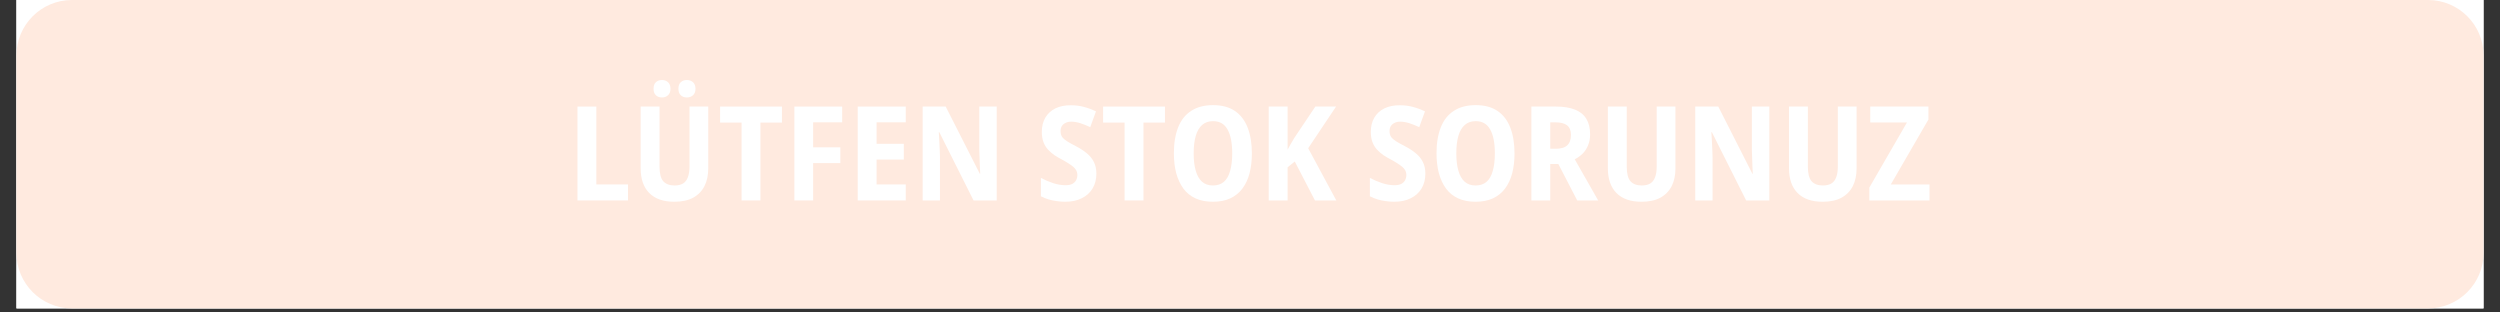 <?xml version="1.0" encoding="UTF-8"?> <svg xmlns="http://www.w3.org/2000/svg" xmlns:xlink="http://www.w3.org/1999/xlink" width="400" zoomAndPan="magnify" viewBox="0 0 300 37.5" height="50" preserveAspectRatio="xMidYMid meet" version="1.2"><rect x="0" y="0" width="300" height="37.5" fill="#333333" stroke="none"/><defs><clipPath id="bc1cbef778"><path d="M 1.973 0 L 298.023 0 L 298.023 37.008 L 1.973 37.008 Z M 1.973 0 "></path></clipPath><clipPath id="05452eb2a6"><path d="M 1.973 0 L 298.023 0 L 298.023 37.008 L 1.973 37.008 Z M 1.973 0 "></path></clipPath><clipPath id="3651ddd29e"><path d="M 8.637 0 L 291.363 0 C 295.043 0 298.027 2.98 298.027 6.66 L 298.027 30.344 C 298.027 34.023 295.043 37.008 291.363 37.008 L 8.637 37.008 C 4.957 37.008 1.973 34.023 1.973 30.344 L 1.973 6.66 C 1.973 2.98 4.957 0 8.637 0 Z M 8.637 0 "></path></clipPath></defs><g id="ed7a84c8ed"><g clip-rule="nonzero" clip-path="url(#bc1cbef778)"><path style=" stroke:none;fill-rule:nonzero;fill:#ffffff;fill-opacity:1;" d="M 1.973 0 L 298.027 0 L 298.027 37.008 L 1.973 37.008 Z M 1.973 0 "></path><path style=" stroke:none;fill-rule:nonzero;fill:#ffffff;fill-opacity:1;" d="M 1.973 0 L 298.027 0 L 298.027 37.008 L 1.973 37.008 Z M 1.973 0 "></path></g><g style="fill:#ffffff;fill-opacity:1;"><g transform="translate(68.078, 24.054)"><path style="stroke:none" d="M 1.219 0 L 1.219 -11.266 L 3.484 -11.266 L 3.484 -1.922 L 7.281 -1.922 L 7.281 0 Z M 1.219 0 "></path></g></g><g style="fill:#ffffff;fill-opacity:1;"><g transform="translate(75.739, 24.054)"><path style="stroke:none" d="M 9.25 -11.266 L 9.25 -3.844 C 9.25 -3.02 9.098 -2.312 8.797 -1.719 C 8.492 -1.125 8.039 -0.66 7.438 -0.328 C 6.832 -0.004 6.078 0.156 5.172 0.156 C 3.867 0.156 2.867 -0.191 2.172 -0.891 C 1.484 -1.586 1.141 -2.57 1.141 -3.844 L 1.141 -11.266 L 3.406 -11.266 L 3.406 -4.047 C 3.406 -3.223 3.555 -2.641 3.859 -2.297 C 4.172 -1.961 4.617 -1.797 5.203 -1.797 C 5.617 -1.797 5.957 -1.875 6.219 -2.031 C 6.477 -2.188 6.672 -2.43 6.797 -2.766 C 6.93 -3.098 7 -3.531 7 -4.062 L 7 -11.266 Z M 2.688 -13.391 C 2.688 -13.754 2.781 -14.02 2.969 -14.188 C 3.156 -14.363 3.398 -14.453 3.703 -14.453 C 3.992 -14.453 4.234 -14.363 4.422 -14.188 C 4.617 -14.008 4.719 -13.742 4.719 -13.391 C 4.719 -13.055 4.617 -12.801 4.422 -12.625 C 4.234 -12.445 3.992 -12.359 3.703 -12.359 C 3.398 -12.359 3.156 -12.445 2.969 -12.625 C 2.781 -12.801 2.688 -13.055 2.688 -13.391 Z M 5.672 -13.391 C 5.672 -13.754 5.766 -14.02 5.953 -14.188 C 6.141 -14.363 6.383 -14.453 6.688 -14.453 C 6.977 -14.453 7.223 -14.363 7.422 -14.188 C 7.617 -14.008 7.719 -13.742 7.719 -13.391 C 7.719 -13.055 7.617 -12.801 7.422 -12.625 C 7.223 -12.445 6.977 -12.359 6.688 -12.359 C 6.383 -12.359 6.141 -12.445 5.953 -12.625 C 5.766 -12.801 5.672 -13.055 5.672 -13.391 Z M 5.672 -13.391 "></path></g></g><g style="fill:#ffffff;fill-opacity:1;"><g transform="translate(86.145, 24.054)"><path style="stroke:none" d="M 5.109 0 L 2.844 0 L 2.844 -9.344 L 0.266 -9.344 L 0.266 -11.266 L 7.688 -11.266 L 7.688 -9.344 L 5.109 -9.344 Z M 5.109 0 "></path></g></g><g style="fill:#ffffff;fill-opacity:1;"><g transform="translate(94.107, 24.054)"><path style="stroke:none" d="M 3.469 0 L 1.219 0 L 1.219 -11.266 L 6.953 -11.266 L 6.953 -9.375 L 3.469 -9.375 L 3.469 -6.375 L 6.734 -6.375 L 6.734 -4.484 L 3.469 -4.484 Z M 3.469 0 "></path></g></g><g style="fill:#ffffff;fill-opacity:1;"><g transform="translate(101.707, 24.054)"><path style="stroke:none" d="M 6.984 0 L 1.219 0 L 1.219 -11.266 L 6.984 -11.266 L 6.984 -9.375 L 3.484 -9.375 L 3.484 -6.797 L 6.75 -6.797 L 6.75 -4.906 L 3.484 -4.906 L 3.484 -1.922 L 6.984 -1.922 Z M 6.984 0 "></path></g></g><g style="fill:#ffffff;fill-opacity:1;"><g transform="translate(109.499, 24.054)"><path style="stroke:none" d="M 10.109 0 L 7.328 0 L 3.219 -8.188 L 3.156 -8.188 C 3.188 -7.832 3.207 -7.484 3.219 -7.141 C 3.238 -6.805 3.254 -6.477 3.266 -6.156 C 3.273 -5.844 3.285 -5.547 3.297 -5.266 L 3.297 0 L 1.219 0 L 1.219 -11.266 L 3.984 -11.266 L 8.078 -3.203 L 8.125 -3.203 C 8.113 -3.555 8.098 -3.895 8.078 -4.219 C 8.066 -4.539 8.055 -4.852 8.047 -5.156 C 8.035 -5.469 8.023 -5.766 8.016 -6.047 L 8.016 -11.266 L 10.109 -11.266 Z M 10.109 0 "></path></g></g><g style="fill:#ffffff;fill-opacity:1;"><g transform="translate(120.83, 24.054)"><path style="stroke:none" d=""></path></g></g><g style="fill:#ffffff;fill-opacity:1;"><g transform="translate(124.299, 24.054)"><path style="stroke:none" d="M 7.266 -3.219 C 7.266 -2.539 7.113 -1.945 6.812 -1.438 C 6.508 -0.938 6.078 -0.547 5.516 -0.266 C 4.961 0.016 4.297 0.156 3.516 0.156 C 3.172 0.156 2.832 0.129 2.5 0.078 C 2.164 0.035 1.844 -0.031 1.531 -0.125 C 1.219 -0.219 0.91 -0.344 0.609 -0.5 L 0.609 -2.703 C 1.086 -2.453 1.578 -2.242 2.078 -2.078 C 2.586 -1.91 3.082 -1.828 3.562 -1.828 C 3.895 -1.828 4.164 -1.879 4.375 -1.984 C 4.582 -2.098 4.734 -2.242 4.828 -2.422 C 4.93 -2.609 4.984 -2.816 4.984 -3.047 C 4.984 -3.305 4.914 -3.531 4.781 -3.719 C 4.645 -3.914 4.441 -4.102 4.172 -4.281 C 3.898 -4.469 3.555 -4.676 3.141 -4.906 C 2.836 -5.062 2.539 -5.234 2.25 -5.422 C 1.969 -5.617 1.707 -5.844 1.469 -6.094 C 1.238 -6.344 1.055 -6.641 0.922 -6.984 C 0.785 -7.336 0.719 -7.754 0.719 -8.234 C 0.719 -8.891 0.859 -9.457 1.141 -9.938 C 1.422 -10.414 1.82 -10.785 2.344 -11.047 C 2.875 -11.305 3.504 -11.43 4.234 -11.422 C 4.754 -11.422 5.254 -11.359 5.734 -11.234 C 6.223 -11.109 6.719 -10.926 7.219 -10.688 L 6.531 -8.797 C 6.082 -9.004 5.676 -9.164 5.312 -9.281 C 4.945 -9.395 4.586 -9.453 4.234 -9.453 C 3.961 -9.453 3.734 -9.398 3.547 -9.297 C 3.359 -9.203 3.211 -9.07 3.109 -8.906 C 3.016 -8.738 2.969 -8.547 2.969 -8.328 C 2.969 -8.055 3.023 -7.828 3.141 -7.641 C 3.266 -7.461 3.461 -7.285 3.734 -7.109 C 4.004 -6.941 4.367 -6.738 4.828 -6.5 C 5.348 -6.227 5.785 -5.941 6.141 -5.641 C 6.504 -5.336 6.781 -4.992 6.969 -4.609 C 7.164 -4.223 7.266 -3.758 7.266 -3.219 Z M 7.266 -3.219 "></path></g></g><g style="fill:#ffffff;fill-opacity:1;"><g transform="translate(132.107, 24.054)"><path style="stroke:none" d="M 5.109 0 L 2.844 0 L 2.844 -9.344 L 0.266 -9.344 L 0.266 -11.266 L 7.688 -11.266 L 7.688 -9.344 L 5.109 -9.344 Z M 5.109 0 "></path></g></g><g style="fill:#ffffff;fill-opacity:1;"><g transform="translate(140.069, 24.054)"><path style="stroke:none" d="M 10.156 -5.641 C 10.156 -4.766 10.062 -3.969 9.875 -3.25 C 9.688 -2.539 9.398 -1.93 9.016 -1.422 C 8.629 -0.91 8.145 -0.52 7.562 -0.25 C 6.977 0.02 6.285 0.156 5.484 0.156 C 4.68 0.156 3.984 0.02 3.391 -0.25 C 2.805 -0.52 2.32 -0.91 1.938 -1.422 C 1.562 -1.941 1.273 -2.555 1.078 -3.266 C 0.891 -3.984 0.797 -4.781 0.797 -5.656 C 0.797 -6.875 0.969 -7.914 1.312 -8.781 C 1.656 -9.645 2.176 -10.301 2.875 -10.75 C 3.57 -11.207 4.445 -11.438 5.5 -11.438 C 6.562 -11.438 7.438 -11.203 8.125 -10.734 C 8.812 -10.266 9.32 -9.594 9.656 -8.719 C 9.988 -7.852 10.156 -6.828 10.156 -5.641 Z M 3.172 -5.641 C 3.172 -4.828 3.254 -4.133 3.422 -3.562 C 3.586 -2.988 3.836 -2.551 4.172 -2.25 C 4.516 -1.945 4.953 -1.797 5.484 -1.797 C 6.016 -1.797 6.453 -1.941 6.797 -2.234 C 7.141 -2.535 7.391 -2.973 7.547 -3.547 C 7.711 -4.117 7.797 -4.816 7.797 -5.641 C 7.797 -6.898 7.609 -7.859 7.234 -8.516 C 6.867 -9.18 6.289 -9.516 5.5 -9.516 C 4.969 -9.516 4.531 -9.363 4.188 -9.062 C 3.844 -8.758 3.586 -8.32 3.422 -7.75 C 3.254 -7.176 3.172 -6.473 3.172 -5.641 Z M 3.172 -5.641 "></path></g></g><g style="fill:#ffffff;fill-opacity:1;"><g transform="translate(151.029, 24.054)"><path style="stroke:none" d="M 9.328 0 L 6.766 0 L 4.344 -4.672 L 3.484 -3.984 L 3.484 0 L 1.219 0 L 1.219 -11.266 L 3.484 -11.266 L 3.484 -6.094 C 3.586 -6.301 3.707 -6.52 3.844 -6.75 C 3.988 -6.988 4.141 -7.242 4.297 -7.516 L 6.812 -11.266 L 9.297 -11.266 L 5.953 -6.266 Z M 9.328 0 "></path></g></g><g style="fill:#ffffff;fill-opacity:1;"><g transform="translate(160.309, 24.054)"><path style="stroke:none" d=""></path></g></g><g style="fill:#ffffff;fill-opacity:1;"><g transform="translate(163.778, 24.054)"><path style="stroke:none" d="M 7.266 -3.219 C 7.266 -2.539 7.113 -1.945 6.812 -1.438 C 6.508 -0.938 6.078 -0.547 5.516 -0.266 C 4.961 0.016 4.297 0.156 3.516 0.156 C 3.172 0.156 2.832 0.129 2.5 0.078 C 2.164 0.035 1.844 -0.031 1.531 -0.125 C 1.219 -0.219 0.91 -0.344 0.609 -0.5 L 0.609 -2.703 C 1.086 -2.453 1.578 -2.242 2.078 -2.078 C 2.586 -1.91 3.082 -1.828 3.562 -1.828 C 3.895 -1.828 4.164 -1.879 4.375 -1.984 C 4.582 -2.098 4.734 -2.242 4.828 -2.422 C 4.93 -2.609 4.984 -2.816 4.984 -3.047 C 4.984 -3.305 4.914 -3.531 4.781 -3.719 C 4.645 -3.914 4.441 -4.102 4.172 -4.281 C 3.898 -4.469 3.555 -4.676 3.141 -4.906 C 2.836 -5.062 2.539 -5.234 2.25 -5.422 C 1.969 -5.617 1.707 -5.844 1.469 -6.094 C 1.238 -6.344 1.055 -6.641 0.922 -6.984 C 0.785 -7.336 0.719 -7.754 0.719 -8.234 C 0.719 -8.891 0.859 -9.457 1.141 -9.938 C 1.422 -10.414 1.82 -10.785 2.344 -11.047 C 2.875 -11.305 3.504 -11.43 4.234 -11.422 C 4.754 -11.422 5.254 -11.359 5.734 -11.234 C 6.223 -11.109 6.719 -10.926 7.219 -10.688 L 6.531 -8.797 C 6.082 -9.004 5.676 -9.164 5.312 -9.281 C 4.945 -9.395 4.586 -9.453 4.234 -9.453 C 3.961 -9.453 3.734 -9.398 3.547 -9.297 C 3.359 -9.203 3.211 -9.07 3.109 -8.906 C 3.016 -8.738 2.969 -8.547 2.969 -8.328 C 2.969 -8.055 3.023 -7.828 3.141 -7.641 C 3.266 -7.461 3.461 -7.285 3.734 -7.109 C 4.004 -6.941 4.367 -6.738 4.828 -6.5 C 5.348 -6.227 5.785 -5.941 6.141 -5.641 C 6.504 -5.336 6.781 -4.992 6.969 -4.609 C 7.164 -4.223 7.266 -3.758 7.266 -3.219 Z M 7.266 -3.219 "></path></g></g><g style="fill:#ffffff;fill-opacity:1;"><g transform="translate(171.586, 24.054)"><path style="stroke:none" d="M 10.156 -5.641 C 10.156 -4.766 10.062 -3.969 9.875 -3.25 C 9.688 -2.539 9.398 -1.93 9.016 -1.422 C 8.629 -0.91 8.145 -0.52 7.562 -0.25 C 6.977 0.02 6.285 0.156 5.484 0.156 C 4.68 0.156 3.984 0.02 3.391 -0.25 C 2.805 -0.52 2.32 -0.91 1.938 -1.422 C 1.562 -1.941 1.273 -2.555 1.078 -3.266 C 0.891 -3.984 0.797 -4.781 0.797 -5.656 C 0.797 -6.875 0.969 -7.914 1.312 -8.781 C 1.656 -9.645 2.176 -10.301 2.875 -10.75 C 3.57 -11.207 4.445 -11.438 5.5 -11.438 C 6.562 -11.438 7.438 -11.203 8.125 -10.734 C 8.812 -10.266 9.32 -9.594 9.656 -8.719 C 9.988 -7.852 10.156 -6.828 10.156 -5.641 Z M 3.172 -5.641 C 3.172 -4.828 3.254 -4.133 3.422 -3.562 C 3.586 -2.988 3.836 -2.551 4.172 -2.25 C 4.516 -1.945 4.953 -1.797 5.484 -1.797 C 6.016 -1.797 6.453 -1.941 6.797 -2.234 C 7.141 -2.535 7.391 -2.973 7.547 -3.547 C 7.711 -4.117 7.797 -4.816 7.797 -5.641 C 7.797 -6.898 7.609 -7.859 7.234 -8.516 C 6.867 -9.18 6.289 -9.516 5.5 -9.516 C 4.969 -9.516 4.531 -9.363 4.188 -9.062 C 3.844 -8.758 3.586 -8.32 3.422 -7.75 C 3.254 -7.176 3.172 -6.473 3.172 -5.641 Z M 3.172 -5.641 "></path></g></g><g style="fill:#ffffff;fill-opacity:1;"><g transform="translate(182.547, 24.054)"><path style="stroke:none" d="M 4.172 -11.266 C 5.098 -11.266 5.863 -11.141 6.469 -10.891 C 7.07 -10.648 7.52 -10.285 7.812 -9.797 C 8.113 -9.305 8.266 -8.688 8.266 -7.938 C 8.266 -7.457 8.188 -7.023 8.031 -6.641 C 7.883 -6.266 7.672 -5.93 7.391 -5.641 C 7.109 -5.359 6.785 -5.125 6.422 -4.938 L 9.234 0 L 6.719 0 L 4.453 -4.375 L 3.484 -4.375 L 3.484 0 L 1.219 0 L 1.219 -11.266 Z M 4.078 -9.375 L 3.484 -9.375 L 3.484 -6.203 L 4.125 -6.203 C 4.758 -6.203 5.223 -6.336 5.516 -6.609 C 5.816 -6.891 5.969 -7.305 5.969 -7.859 C 5.969 -8.391 5.812 -8.773 5.5 -9.016 C 5.195 -9.254 4.723 -9.375 4.078 -9.375 Z M 4.078 -9.375 "></path></g></g><g style="fill:#ffffff;fill-opacity:1;"><g transform="translate(191.804, 24.054)"><path style="stroke:none" d="M 9.25 -11.266 L 9.25 -3.844 C 9.25 -3.02 9.098 -2.312 8.797 -1.719 C 8.492 -1.125 8.039 -0.66 7.438 -0.328 C 6.832 -0.004 6.078 0.156 5.172 0.156 C 3.867 0.156 2.867 -0.191 2.172 -0.891 C 1.484 -1.586 1.141 -2.57 1.141 -3.844 L 1.141 -11.266 L 3.406 -11.266 L 3.406 -4.047 C 3.406 -3.223 3.555 -2.641 3.859 -2.297 C 4.172 -1.961 4.617 -1.797 5.203 -1.797 C 5.617 -1.797 5.957 -1.875 6.219 -2.031 C 6.477 -2.188 6.672 -2.43 6.797 -2.766 C 6.93 -3.098 7 -3.531 7 -4.062 L 7 -11.266 Z M 9.25 -11.266 "></path></g></g><g style="fill:#ffffff;fill-opacity:1;"><g transform="translate(202.209, 24.054)"><path style="stroke:none" d="M 10.109 0 L 7.328 0 L 3.219 -8.188 L 3.156 -8.188 C 3.188 -7.832 3.207 -7.484 3.219 -7.141 C 3.238 -6.805 3.254 -6.477 3.266 -6.156 C 3.273 -5.844 3.285 -5.547 3.297 -5.266 L 3.297 0 L 1.219 0 L 1.219 -11.266 L 3.984 -11.266 L 8.078 -3.203 L 8.125 -3.203 C 8.113 -3.555 8.098 -3.895 8.078 -4.219 C 8.066 -4.539 8.055 -4.852 8.047 -5.156 C 8.035 -5.469 8.023 -5.766 8.016 -6.047 L 8.016 -11.266 L 10.109 -11.266 Z M 10.109 0 "></path></g></g><g style="fill:#ffffff;fill-opacity:1;"><g transform="translate(213.54, 24.054)"><path style="stroke:none" d="M 9.25 -11.266 L 9.25 -3.844 C 9.25 -3.02 9.098 -2.312 8.797 -1.719 C 8.492 -1.125 8.039 -0.66 7.438 -0.328 C 6.832 -0.004 6.078 0.156 5.172 0.156 C 3.867 0.156 2.867 -0.191 2.172 -0.891 C 1.484 -1.586 1.141 -2.57 1.141 -3.844 L 1.141 -11.266 L 3.406 -11.266 L 3.406 -4.047 C 3.406 -3.223 3.555 -2.641 3.859 -2.297 C 4.172 -1.961 4.617 -1.797 5.203 -1.797 C 5.617 -1.797 5.957 -1.875 6.219 -2.031 C 6.477 -2.188 6.672 -2.43 6.797 -2.766 C 6.93 -3.098 7 -3.531 7 -4.062 L 7 -11.266 Z M 9.25 -11.266 "></path></g></g><g style="fill:#ffffff;fill-opacity:1;"><g transform="translate(223.945, 24.054)"><path style="stroke:none" d="M 7.594 0 L 0.375 0 L 0.375 -1.547 L 4.891 -9.359 L 0.484 -9.359 L 0.484 -11.266 L 7.469 -11.266 L 7.469 -9.719 L 2.953 -1.922 L 7.594 -1.922 Z M 7.594 0 "></path></g></g><g clip-rule="nonzero" clip-path="url(#05452eb2a6)"><g clip-rule="nonzero" clip-path="url(#3651ddd29e)"><path style=" stroke:none;fill-rule:nonzero;fill:#ffeadf;fill-opacity:1;" d="M 1.973 0 L 298.027 0 L 298.027 37.008 L 1.973 37.008 Z M 1.973 0 "></path></g></g><g style="fill:#ffffff;fill-opacity:1;"><g transform="translate(68.078, 24.054)"><path style="stroke:none" d="M 1.219 0 L 1.219 -11.266 L 3.484 -11.266 L 3.484 -1.922 L 7.281 -1.922 L 7.281 0 Z M 1.219 0 "></path></g></g><g style="fill:#ffffff;fill-opacity:1;"><g transform="translate(75.739, 24.054)"><path style="stroke:none" d="M 9.25 -11.266 L 9.25 -3.844 C 9.25 -3.02 9.098 -2.312 8.797 -1.719 C 8.492 -1.125 8.039 -0.66 7.438 -0.328 C 6.832 -0.004 6.078 0.156 5.172 0.156 C 3.867 0.156 2.867 -0.191 2.172 -0.891 C 1.484 -1.586 1.141 -2.57 1.141 -3.844 L 1.141 -11.266 L 3.406 -11.266 L 3.406 -4.047 C 3.406 -3.223 3.555 -2.641 3.859 -2.297 C 4.172 -1.961 4.617 -1.797 5.203 -1.797 C 5.617 -1.797 5.957 -1.875 6.219 -2.031 C 6.477 -2.188 6.672 -2.43 6.797 -2.766 C 6.93 -3.098 7 -3.531 7 -4.062 L 7 -11.266 Z M 2.688 -13.391 C 2.688 -13.754 2.781 -14.02 2.969 -14.188 C 3.156 -14.363 3.398 -14.453 3.703 -14.453 C 3.992 -14.453 4.234 -14.363 4.422 -14.188 C 4.617 -14.008 4.719 -13.742 4.719 -13.391 C 4.719 -13.055 4.617 -12.801 4.422 -12.625 C 4.234 -12.445 3.992 -12.359 3.703 -12.359 C 3.398 -12.359 3.156 -12.445 2.969 -12.625 C 2.781 -12.801 2.688 -13.055 2.688 -13.391 Z M 5.672 -13.391 C 5.672 -13.754 5.766 -14.02 5.953 -14.188 C 6.141 -14.363 6.383 -14.453 6.688 -14.453 C 6.977 -14.453 7.223 -14.363 7.422 -14.188 C 7.617 -14.008 7.719 -13.742 7.719 -13.391 C 7.719 -13.055 7.617 -12.801 7.422 -12.625 C 7.223 -12.445 6.977 -12.359 6.688 -12.359 C 6.383 -12.359 6.141 -12.445 5.953 -12.625 C 5.766 -12.801 5.672 -13.055 5.672 -13.391 Z M 5.672 -13.391 "></path></g></g><g style="fill:#ffffff;fill-opacity:1;"><g transform="translate(86.145, 24.054)"><path style="stroke:none" d="M 5.109 0 L 2.844 0 L 2.844 -9.344 L 0.266 -9.344 L 0.266 -11.266 L 7.688 -11.266 L 7.688 -9.344 L 5.109 -9.344 Z M 5.109 0 "></path></g></g><g style="fill:#ffffff;fill-opacity:1;"><g transform="translate(94.107, 24.054)"><path style="stroke:none" d="M 3.469 0 L 1.219 0 L 1.219 -11.266 L 6.953 -11.266 L 6.953 -9.375 L 3.469 -9.375 L 3.469 -6.375 L 6.734 -6.375 L 6.734 -4.484 L 3.469 -4.484 Z M 3.469 0 "></path></g></g><g style="fill:#ffffff;fill-opacity:1;"><g transform="translate(101.707, 24.054)"><path style="stroke:none" d="M 6.984 0 L 1.219 0 L 1.219 -11.266 L 6.984 -11.266 L 6.984 -9.375 L 3.484 -9.375 L 3.484 -6.797 L 6.75 -6.797 L 6.75 -4.906 L 3.484 -4.906 L 3.484 -1.922 L 6.984 -1.922 Z M 6.984 0 "></path></g></g><g style="fill:#ffffff;fill-opacity:1;"><g transform="translate(109.499, 24.054)"><path style="stroke:none" d="M 10.109 0 L 7.328 0 L 3.219 -8.188 L 3.156 -8.188 C 3.188 -7.832 3.207 -7.484 3.219 -7.141 C 3.238 -6.805 3.254 -6.477 3.266 -6.156 C 3.273 -5.844 3.285 -5.547 3.297 -5.266 L 3.297 0 L 1.219 0 L 1.219 -11.266 L 3.984 -11.266 L 8.078 -3.203 L 8.125 -3.203 C 8.113 -3.555 8.098 -3.895 8.078 -4.219 C 8.066 -4.539 8.055 -4.852 8.047 -5.156 C 8.035 -5.469 8.023 -5.766 8.016 -6.047 L 8.016 -11.266 L 10.109 -11.266 Z M 10.109 0 "></path></g></g><g style="fill:#ffffff;fill-opacity:1;"><g transform="translate(120.83, 24.054)"><path style="stroke:none" d=""></path></g></g><g style="fill:#ffffff;fill-opacity:1;"><g transform="translate(124.299, 24.054)"><path style="stroke:none" d="M 7.266 -3.219 C 7.266 -2.539 7.113 -1.945 6.812 -1.438 C 6.508 -0.938 6.078 -0.547 5.516 -0.266 C 4.961 0.016 4.297 0.156 3.516 0.156 C 3.172 0.156 2.832 0.129 2.5 0.078 C 2.164 0.035 1.844 -0.031 1.531 -0.125 C 1.219 -0.219 0.91 -0.344 0.609 -0.5 L 0.609 -2.703 C 1.086 -2.453 1.578 -2.242 2.078 -2.078 C 2.586 -1.91 3.082 -1.828 3.562 -1.828 C 3.895 -1.828 4.164 -1.879 4.375 -1.984 C 4.582 -2.098 4.734 -2.242 4.828 -2.422 C 4.93 -2.609 4.984 -2.816 4.984 -3.047 C 4.984 -3.305 4.914 -3.531 4.781 -3.719 C 4.645 -3.914 4.441 -4.102 4.172 -4.281 C 3.898 -4.469 3.555 -4.676 3.141 -4.906 C 2.836 -5.062 2.539 -5.234 2.25 -5.422 C 1.969 -5.617 1.707 -5.844 1.469 -6.094 C 1.238 -6.344 1.055 -6.641 0.922 -6.984 C 0.785 -7.336 0.719 -7.754 0.719 -8.234 C 0.719 -8.891 0.859 -9.457 1.141 -9.938 C 1.422 -10.414 1.82 -10.785 2.344 -11.047 C 2.875 -11.305 3.504 -11.43 4.234 -11.422 C 4.754 -11.422 5.254 -11.359 5.734 -11.234 C 6.223 -11.109 6.719 -10.926 7.219 -10.688 L 6.531 -8.797 C 6.082 -9.004 5.676 -9.164 5.312 -9.281 C 4.945 -9.395 4.586 -9.453 4.234 -9.453 C 3.961 -9.453 3.734 -9.398 3.547 -9.297 C 3.359 -9.203 3.211 -9.07 3.109 -8.906 C 3.016 -8.738 2.969 -8.547 2.969 -8.328 C 2.969 -8.055 3.023 -7.828 3.141 -7.641 C 3.266 -7.461 3.461 -7.285 3.734 -7.109 C 4.004 -6.941 4.367 -6.738 4.828 -6.5 C 5.348 -6.227 5.785 -5.941 6.141 -5.641 C 6.504 -5.336 6.781 -4.992 6.969 -4.609 C 7.164 -4.223 7.266 -3.758 7.266 -3.219 Z M 7.266 -3.219 "></path></g></g><g style="fill:#ffffff;fill-opacity:1;"><g transform="translate(132.107, 24.054)"><path style="stroke:none" d="M 5.109 0 L 2.844 0 L 2.844 -9.344 L 0.266 -9.344 L 0.266 -11.266 L 7.688 -11.266 L 7.688 -9.344 L 5.109 -9.344 Z M 5.109 0 "></path></g></g><g style="fill:#ffffff;fill-opacity:1;"><g transform="translate(140.069, 24.054)"><path style="stroke:none" d="M 10.156 -5.641 C 10.156 -4.766 10.062 -3.969 9.875 -3.25 C 9.688 -2.539 9.398 -1.93 9.016 -1.422 C 8.629 -0.91 8.145 -0.52 7.562 -0.25 C 6.977 0.02 6.285 0.156 5.484 0.156 C 4.68 0.156 3.984 0.02 3.391 -0.25 C 2.805 -0.52 2.32 -0.91 1.938 -1.422 C 1.562 -1.941 1.273 -2.555 1.078 -3.266 C 0.891 -3.984 0.797 -4.781 0.797 -5.656 C 0.797 -6.875 0.969 -7.914 1.312 -8.781 C 1.656 -9.645 2.176 -10.301 2.875 -10.75 C 3.57 -11.207 4.445 -11.438 5.5 -11.438 C 6.562 -11.438 7.438 -11.203 8.125 -10.734 C 8.812 -10.266 9.32 -9.594 9.656 -8.719 C 9.988 -7.852 10.156 -6.828 10.156 -5.641 Z M 3.172 -5.641 C 3.172 -4.828 3.254 -4.133 3.422 -3.562 C 3.586 -2.988 3.836 -2.551 4.172 -2.25 C 4.516 -1.945 4.953 -1.797 5.484 -1.797 C 6.016 -1.797 6.453 -1.941 6.797 -2.234 C 7.141 -2.535 7.391 -2.973 7.547 -3.547 C 7.711 -4.117 7.797 -4.816 7.797 -5.641 C 7.797 -6.898 7.609 -7.859 7.234 -8.516 C 6.867 -9.18 6.289 -9.516 5.5 -9.516 C 4.969 -9.516 4.531 -9.363 4.188 -9.062 C 3.844 -8.758 3.586 -8.32 3.422 -7.75 C 3.254 -7.176 3.172 -6.473 3.172 -5.641 Z M 3.172 -5.641 "></path></g></g><g style="fill:#ffffff;fill-opacity:1;"><g transform="translate(151.029, 24.054)"><path style="stroke:none" d="M 9.328 0 L 6.766 0 L 4.344 -4.672 L 3.484 -3.984 L 3.484 0 L 1.219 0 L 1.219 -11.266 L 3.484 -11.266 L 3.484 -6.094 C 3.586 -6.301 3.707 -6.52 3.844 -6.75 C 3.988 -6.988 4.141 -7.242 4.297 -7.516 L 6.812 -11.266 L 9.297 -11.266 L 5.953 -6.266 Z M 9.328 0 "></path></g></g><g style="fill:#ffffff;fill-opacity:1;"><g transform="translate(160.309, 24.054)"><path style="stroke:none" d=""></path></g></g><g style="fill:#ffffff;fill-opacity:1;"><g transform="translate(163.778, 24.054)"><path style="stroke:none" d="M 7.266 -3.219 C 7.266 -2.539 7.113 -1.945 6.812 -1.438 C 6.508 -0.938 6.078 -0.547 5.516 -0.266 C 4.961 0.016 4.297 0.156 3.516 0.156 C 3.172 0.156 2.832 0.129 2.5 0.078 C 2.164 0.035 1.844 -0.031 1.531 -0.125 C 1.219 -0.219 0.91 -0.344 0.609 -0.5 L 0.609 -2.703 C 1.086 -2.453 1.578 -2.242 2.078 -2.078 C 2.586 -1.91 3.082 -1.828 3.562 -1.828 C 3.895 -1.828 4.164 -1.879 4.375 -1.984 C 4.582 -2.098 4.734 -2.242 4.828 -2.422 C 4.93 -2.609 4.984 -2.816 4.984 -3.047 C 4.984 -3.305 4.914 -3.531 4.781 -3.719 C 4.645 -3.914 4.441 -4.102 4.172 -4.281 C 3.898 -4.469 3.555 -4.676 3.141 -4.906 C 2.836 -5.062 2.539 -5.234 2.25 -5.422 C 1.969 -5.617 1.707 -5.844 1.469 -6.094 C 1.238 -6.344 1.055 -6.641 0.922 -6.984 C 0.785 -7.336 0.719 -7.754 0.719 -8.234 C 0.719 -8.891 0.859 -9.457 1.141 -9.938 C 1.422 -10.414 1.82 -10.785 2.344 -11.047 C 2.875 -11.305 3.504 -11.43 4.234 -11.422 C 4.754 -11.422 5.254 -11.359 5.734 -11.234 C 6.223 -11.109 6.719 -10.926 7.219 -10.688 L 6.531 -8.797 C 6.082 -9.004 5.676 -9.164 5.312 -9.281 C 4.945 -9.395 4.586 -9.453 4.234 -9.453 C 3.961 -9.453 3.734 -9.398 3.547 -9.297 C 3.359 -9.203 3.211 -9.07 3.109 -8.906 C 3.016 -8.738 2.969 -8.547 2.969 -8.328 C 2.969 -8.055 3.023 -7.828 3.141 -7.641 C 3.266 -7.461 3.461 -7.285 3.734 -7.109 C 4.004 -6.941 4.367 -6.738 4.828 -6.5 C 5.348 -6.227 5.785 -5.941 6.141 -5.641 C 6.504 -5.336 6.781 -4.992 6.969 -4.609 C 7.164 -4.223 7.266 -3.758 7.266 -3.219 Z M 7.266 -3.219 "></path></g></g><g style="fill:#ffffff;fill-opacity:1;"><g transform="translate(171.586, 24.054)"><path style="stroke:none" d="M 10.156 -5.641 C 10.156 -4.766 10.062 -3.969 9.875 -3.25 C 9.688 -2.539 9.398 -1.93 9.016 -1.422 C 8.629 -0.91 8.145 -0.52 7.562 -0.25 C 6.977 0.02 6.285 0.156 5.484 0.156 C 4.68 0.156 3.984 0.02 3.391 -0.25 C 2.805 -0.52 2.32 -0.91 1.938 -1.422 C 1.562 -1.941 1.273 -2.555 1.078 -3.266 C 0.891 -3.984 0.797 -4.781 0.797 -5.656 C 0.797 -6.875 0.969 -7.914 1.312 -8.781 C 1.656 -9.645 2.176 -10.301 2.875 -10.75 C 3.57 -11.207 4.445 -11.438 5.5 -11.438 C 6.562 -11.438 7.438 -11.203 8.125 -10.734 C 8.812 -10.266 9.32 -9.594 9.656 -8.719 C 9.988 -7.852 10.156 -6.828 10.156 -5.641 Z M 3.172 -5.641 C 3.172 -4.828 3.254 -4.133 3.422 -3.562 C 3.586 -2.988 3.836 -2.551 4.172 -2.25 C 4.516 -1.945 4.953 -1.797 5.484 -1.797 C 6.016 -1.797 6.453 -1.941 6.797 -2.234 C 7.141 -2.535 7.391 -2.973 7.547 -3.547 C 7.711 -4.117 7.797 -4.816 7.797 -5.641 C 7.797 -6.898 7.609 -7.859 7.234 -8.516 C 6.867 -9.18 6.289 -9.516 5.5 -9.516 C 4.969 -9.516 4.531 -9.363 4.188 -9.062 C 3.844 -8.758 3.586 -8.32 3.422 -7.75 C 3.254 -7.176 3.172 -6.473 3.172 -5.641 Z M 3.172 -5.641 "></path></g></g><g style="fill:#ffffff;fill-opacity:1;"><g transform="translate(182.547, 24.054)"><path style="stroke:none" d="M 4.172 -11.266 C 5.098 -11.266 5.863 -11.141 6.469 -10.891 C 7.07 -10.648 7.52 -10.285 7.812 -9.797 C 8.113 -9.305 8.266 -8.688 8.266 -7.938 C 8.266 -7.457 8.188 -7.023 8.031 -6.641 C 7.883 -6.266 7.672 -5.93 7.391 -5.641 C 7.109 -5.359 6.785 -5.125 6.422 -4.938 L 9.234 0 L 6.719 0 L 4.453 -4.375 L 3.484 -4.375 L 3.484 0 L 1.219 0 L 1.219 -11.266 Z M 4.078 -9.375 L 3.484 -9.375 L 3.484 -6.203 L 4.125 -6.203 C 4.758 -6.203 5.223 -6.336 5.516 -6.609 C 5.816 -6.891 5.969 -7.305 5.969 -7.859 C 5.969 -8.391 5.812 -8.773 5.5 -9.016 C 5.195 -9.254 4.723 -9.375 4.078 -9.375 Z M 4.078 -9.375 "></path></g></g><g style="fill:#ffffff;fill-opacity:1;"><g transform="translate(191.804, 24.054)"><path style="stroke:none" d="M 9.25 -11.266 L 9.25 -3.844 C 9.25 -3.02 9.098 -2.312 8.797 -1.719 C 8.492 -1.125 8.039 -0.66 7.438 -0.328 C 6.832 -0.004 6.078 0.156 5.172 0.156 C 3.867 0.156 2.867 -0.191 2.172 -0.891 C 1.484 -1.586 1.141 -2.57 1.141 -3.844 L 1.141 -11.266 L 3.406 -11.266 L 3.406 -4.047 C 3.406 -3.223 3.555 -2.641 3.859 -2.297 C 4.172 -1.961 4.617 -1.797 5.203 -1.797 C 5.617 -1.797 5.957 -1.875 6.219 -2.031 C 6.477 -2.188 6.672 -2.43 6.797 -2.766 C 6.93 -3.098 7 -3.531 7 -4.062 L 7 -11.266 Z M 9.25 -11.266 "></path></g></g><g style="fill:#ffffff;fill-opacity:1;"><g transform="translate(202.209, 24.054)"><path style="stroke:none" d="M 10.109 0 L 7.328 0 L 3.219 -8.188 L 3.156 -8.188 C 3.188 -7.832 3.207 -7.484 3.219 -7.141 C 3.238 -6.805 3.254 -6.477 3.266 -6.156 C 3.273 -5.844 3.285 -5.547 3.297 -5.266 L 3.297 0 L 1.219 0 L 1.219 -11.266 L 3.984 -11.266 L 8.078 -3.203 L 8.125 -3.203 C 8.113 -3.555 8.098 -3.895 8.078 -4.219 C 8.066 -4.539 8.055 -4.852 8.047 -5.156 C 8.035 -5.469 8.023 -5.766 8.016 -6.047 L 8.016 -11.266 L 10.109 -11.266 Z M 10.109 0 "></path></g></g><g style="fill:#ffffff;fill-opacity:1;"><g transform="translate(213.54, 24.054)"><path style="stroke:none" d="M 9.25 -11.266 L 9.25 -3.844 C 9.25 -3.02 9.098 -2.312 8.797 -1.719 C 8.492 -1.125 8.039 -0.66 7.438 -0.328 C 6.832 -0.004 6.078 0.156 5.172 0.156 C 3.867 0.156 2.867 -0.191 2.172 -0.891 C 1.484 -1.586 1.141 -2.57 1.141 -3.844 L 1.141 -11.266 L 3.406 -11.266 L 3.406 -4.047 C 3.406 -3.223 3.555 -2.641 3.859 -2.297 C 4.172 -1.961 4.617 -1.797 5.203 -1.797 C 5.617 -1.797 5.957 -1.875 6.219 -2.031 C 6.477 -2.188 6.672 -2.43 6.797 -2.766 C 6.93 -3.098 7 -3.531 7 -4.062 L 7 -11.266 Z M 9.25 -11.266 "></path></g></g><g style="fill:#ffffff;fill-opacity:1;"><g transform="translate(223.945, 24.054)"><path style="stroke:none" d="M 7.594 0 L 0.375 0 L 0.375 -1.547 L 4.891 -9.359 L 0.484 -9.359 L 0.484 -11.266 L 7.469 -11.266 L 7.469 -9.719 L 2.953 -1.922 L 7.594 -1.922 Z M 7.594 0 "></path></g></g></g></svg> 